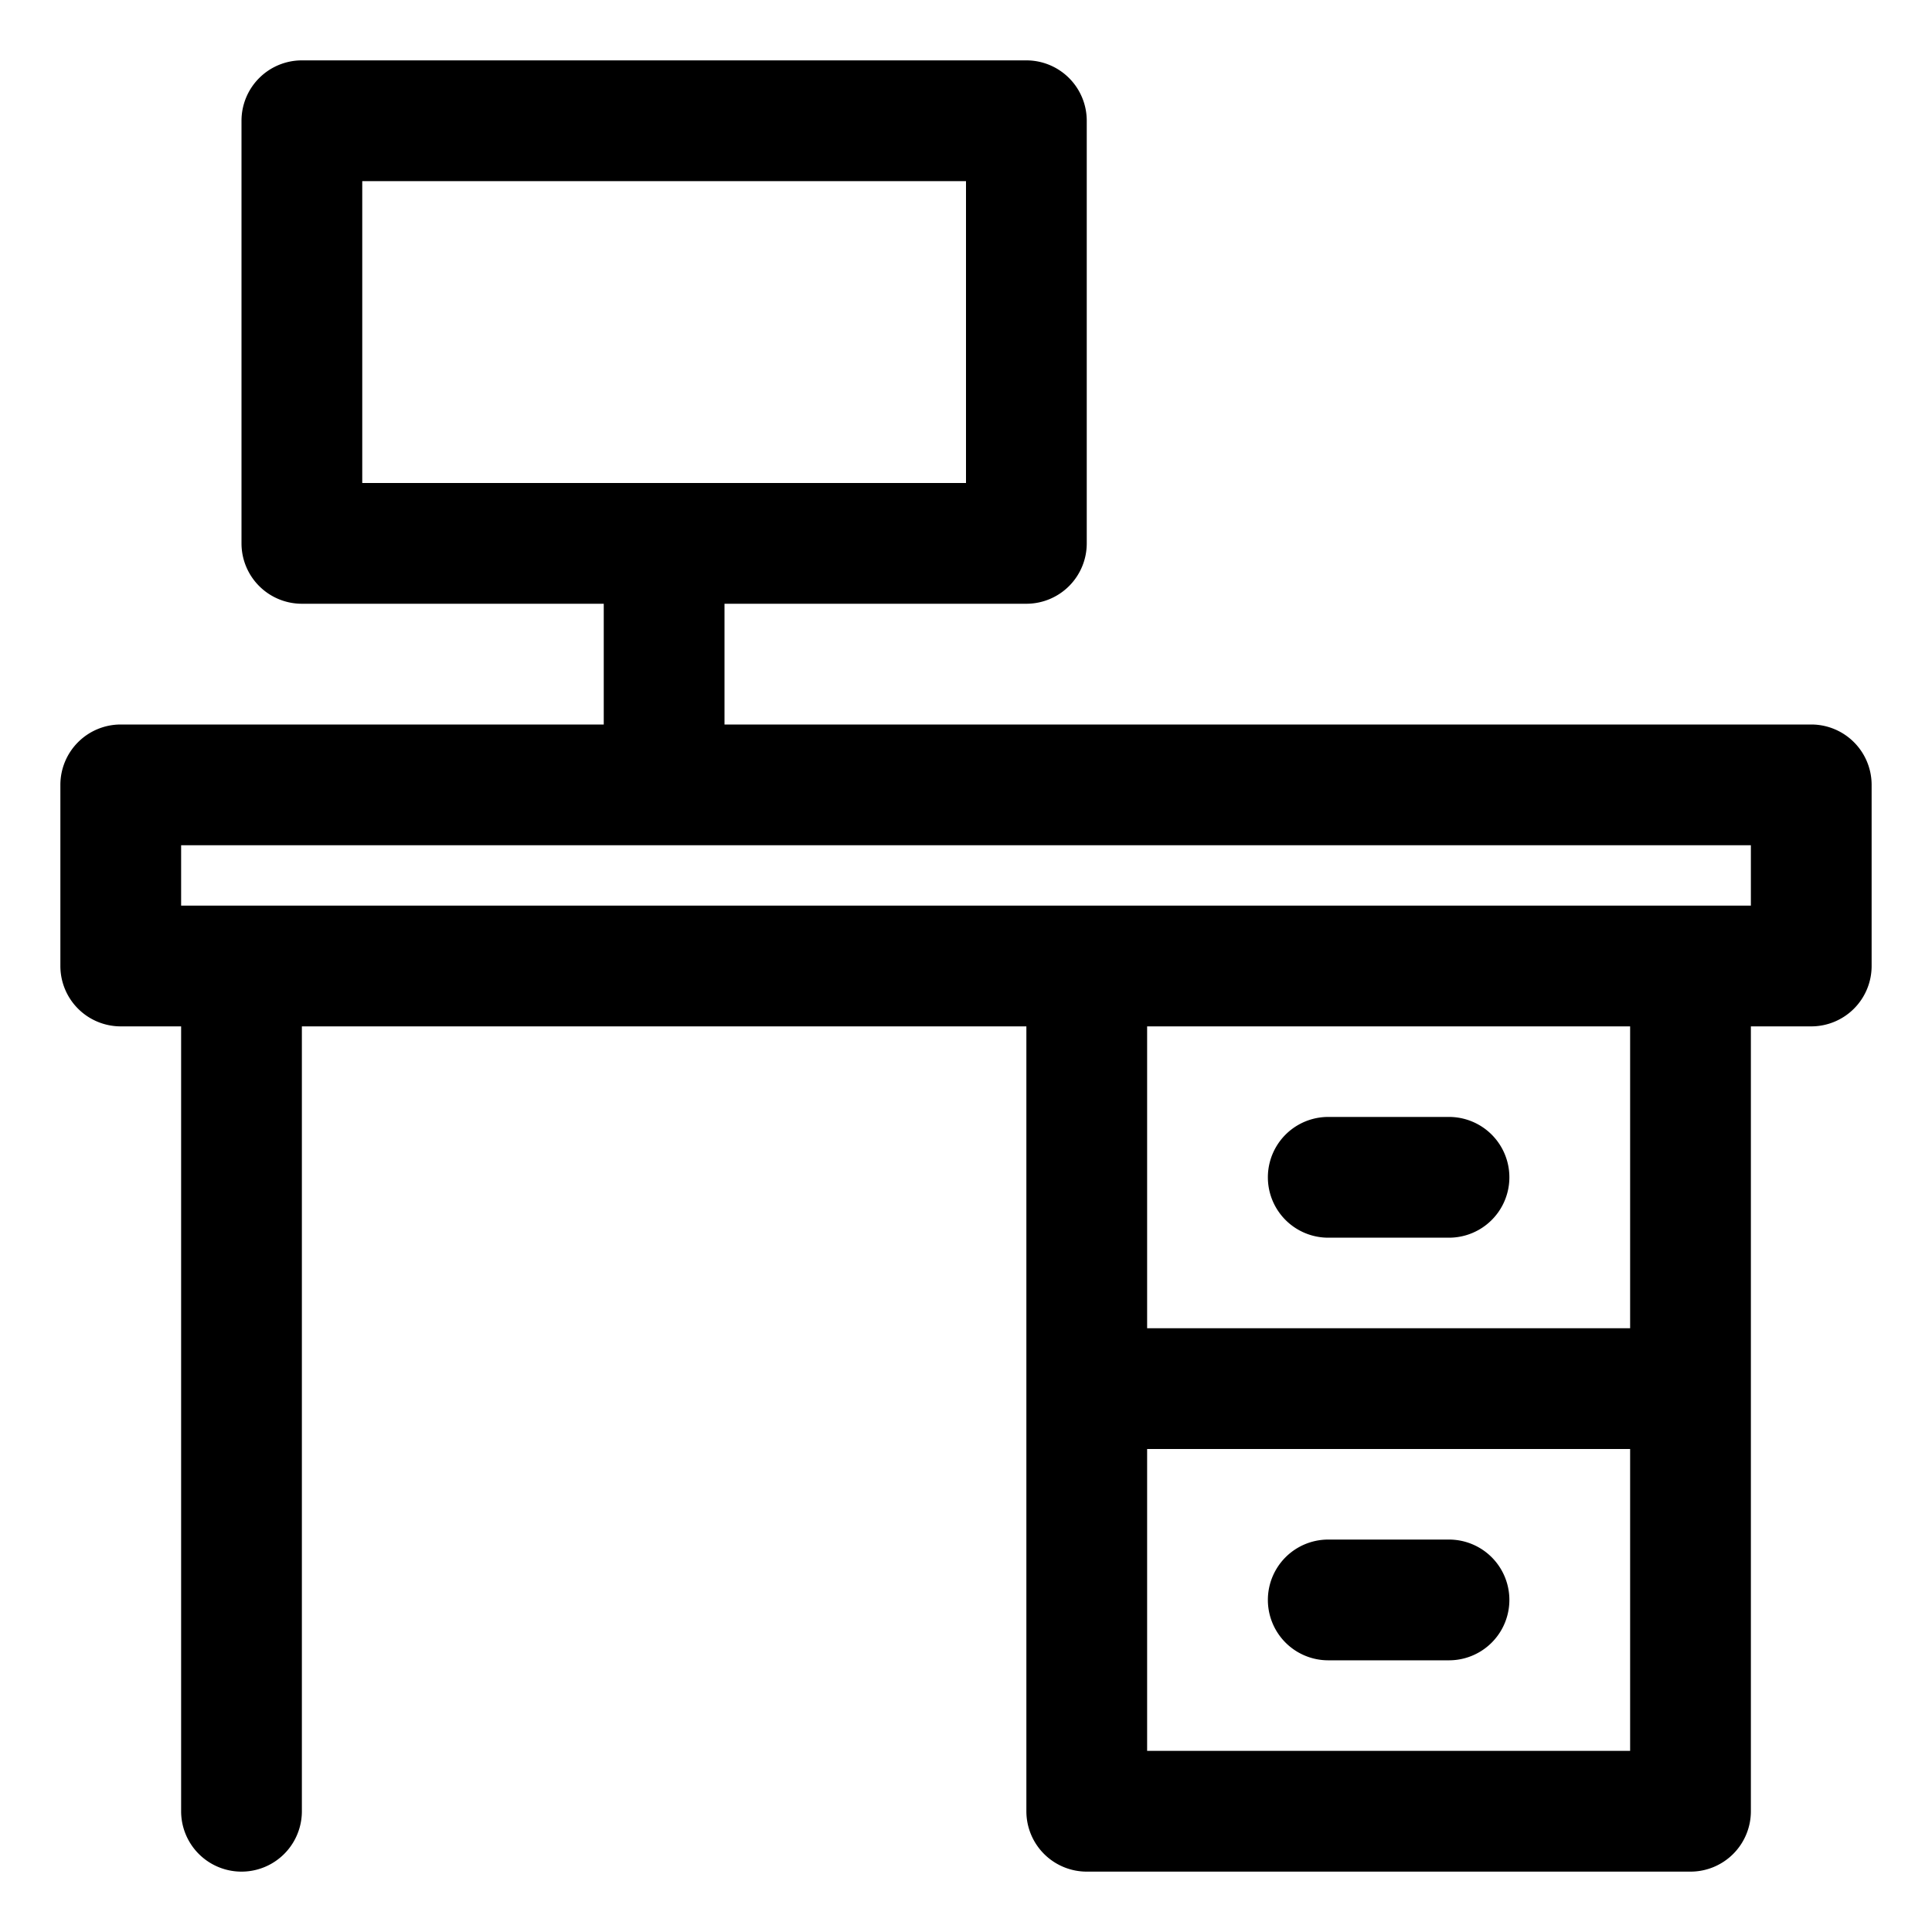 <?xml version="1.0" ?>
<!-- Скачано с сайта svg4.ru / Downloaded from svg4.ru -->
<svg fill="#000000" width="800px" height="800px" viewBox="0 0 32 32" xmlns="http://www.w3.org/2000/svg">
<title/>
<g data-name="Layer 2" id="Layer_2">
<path d="M30,12H12V10h5a1,1,0,0,0,1-1V2a1,1,0,0,0-1-1H5A1,1,0,0,0,4,2V9a1,1,0,0,0,1,1h5v2H2a1,1,0,0,0-1,1v3a1,1,0,0,0,1,1H3V30a1,1,0,0,0,2,0V17H17V30a1,1,0,0,0,1,1H28a1,1,0,0,0,1-1V17h1a1,1,0,0,0,1-1V13A1,1,0,0,0,30,12ZM6,3H16V8H6ZM27,29H19V24h8Zm0-7H19V17h8Zm2-7H3V14H29Z"/>
<path d="M22,20.5h2a1,1,0,0,0,0-2H22a1,1,0,0,0,0,2Z"/>
<path d="M22,27.5h2a1,1,0,0,0,0-2H22a1,1,0,0,0,0,2Z"/>
</g>
</svg>